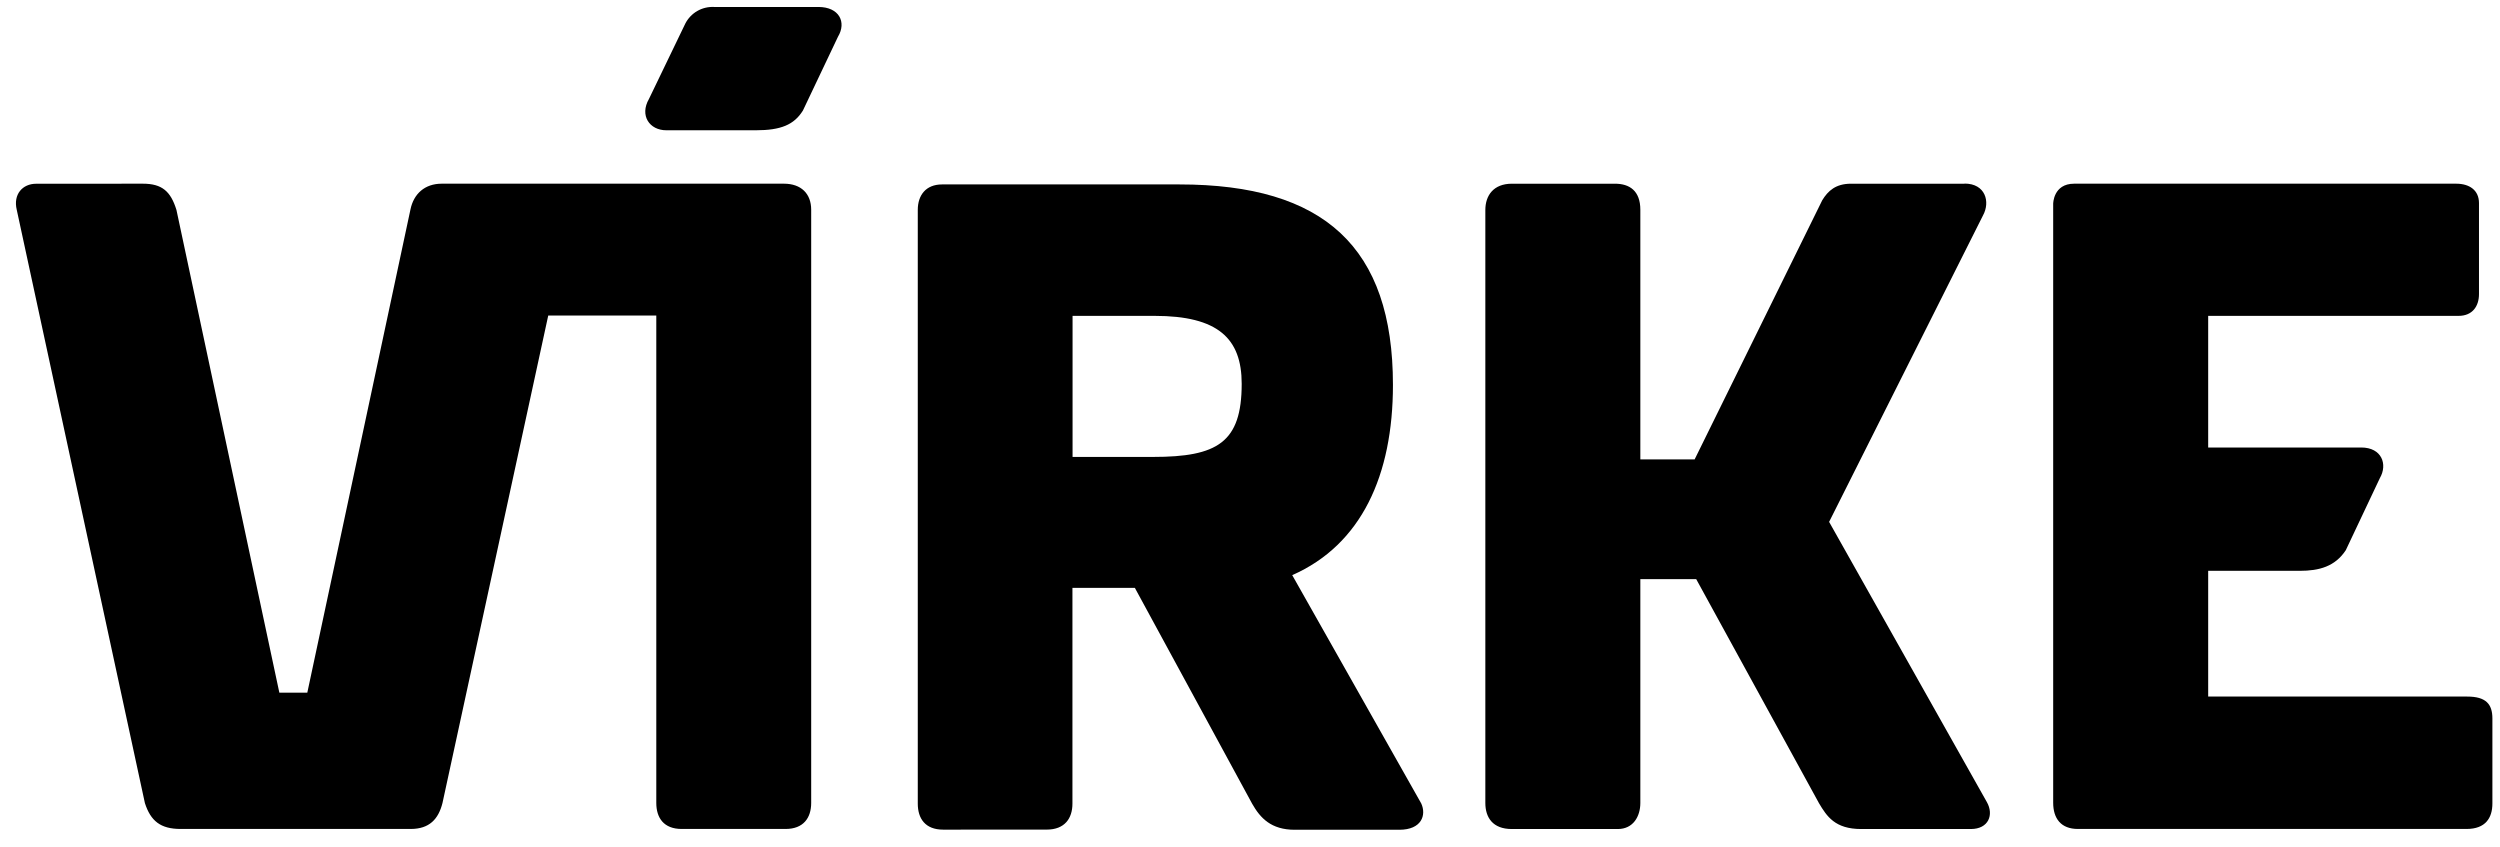<svg xmlns="http://www.w3.org/2000/svg" width="118" height="40" viewBox="0 0 118 40" fill="none"><g id="Virke Logo"><g id="Layer_1_copy"><path id="Vector" d="M38.288 9.898C38.288 9.142 37.813 8.67 37.004 8.67H20.847C20.055 8.67 19.525 9.145 19.373 9.89L14.505 32.693H13.185L8.329 9.911C8.058 9.034 7.652 8.67 6.744 8.67L1.703 8.673C1.069 8.673 0.615 9.168 0.79 9.901L6.839 37.905C7.112 38.751 7.576 39.127 8.527 39.127H19.383C20.267 39.127 20.693 38.664 20.885 37.902L25.877 14.893H30.977V37.899C30.977 38.604 31.331 39.127 32.175 39.127H37.079C37.922 39.127 38.288 38.604 38.288 37.899V9.898Z" fill="#465259" style="fill:#465259;fill:color(display-p3 0.275 0.322 0.349);fill-opacity:1;"></path><path id="Vector_2" d="M54.421 21.566H50.625V14.909H54.497C57.492 14.909 58.608 15.976 58.608 18.116C58.608 20.89 57.457 21.567 54.421 21.567M53.571 27.748L59.107 37.937C59.492 38.617 60.004 39.165 61.107 39.165H66.047C67.106 39.165 67.332 38.468 67.083 37.926L60.993 27.149M49.406 39.157C50.249 39.157 50.619 38.634 50.619 37.929V27.747H53.565L59.101 37.935C59.486 38.615 59.998 39.163 61.101 39.163H66.047C67.106 39.163 67.332 38.466 67.083 37.924L60.993 27.147C64.259 25.708 65.747 22.433 65.747 18.168C65.747 11.67 62.498 8.705 55.669 8.705H44.465C43.699 8.705 43.319 9.218 43.319 9.905V37.931C43.319 38.636 43.672 39.159 44.516 39.159L49.406 39.157Z" fill="#465259" style="fill:#465259;fill:color(display-p3 0.275 0.322 0.349);fill-opacity:1;"></path><path id="Vector_3" d="M92.724 8.671H87.368C86.652 8.671 86.283 9.002 86.009 9.454L79.986 21.685H77.424V9.902C77.424 9.002 76.91 8.671 76.23 8.671H71.362C70.49 8.671 70.108 9.23 70.108 9.912V37.9C70.108 38.583 70.454 39.13 71.357 39.13H76.359C77.093 39.13 77.424 38.527 77.424 37.9V27.335H80.061L85.856 37.911C86.223 38.527 86.609 39.13 87.846 39.13H93.023C93.866 39.13 94.115 38.453 93.782 37.862L86.334 24.633L93.595 10.173C93.953 9.524 93.709 8.665 92.73 8.665" fill="#465259" style="fill:#465259;fill:color(display-p3 0.275 0.322 0.349);fill-opacity:1;"></path><path id="Vector_4" d="M116.454 32.878H104.226V26.943H108.546C109.473 26.943 110.215 26.737 110.721 25.97L112.331 22.564C112.702 21.922 112.427 21.122 111.448 21.122H104.226V14.909H116.044C116.702 14.909 117.008 14.453 117.008 13.879V9.586C117.008 8.979 116.561 8.67 115.93 8.67H97.901C96.909 8.67 96.91 9.621 96.91 9.621V37.889C96.91 38.637 97.28 39.127 98.077 39.127H116.421C117.318 39.127 117.641 38.604 117.641 37.924V33.911C117.641 33.238 117.34 32.878 116.454 32.878Z" fill="#465259" style="fill:#465259;fill:color(display-p3 0.275 0.322 0.349);fill-opacity:1;"></path><path id="Vector_5" d="M37.895 5.223L39.551 1.737C39.968 1.044 39.607 0.329 38.629 0.329H33.705C33.427 0.315 33.151 0.381 32.91 0.52C32.669 0.659 32.474 0.865 32.347 1.112L30.63 4.672C30.183 5.451 30.652 6.149 31.453 6.149H35.675C36.859 6.149 37.477 5.889 37.894 5.223" fill="#465259" style="fill:#465259;fill:color(display-p3 0.275 0.322 0.349);fill-opacity:1;"></path></g></g></svg>
